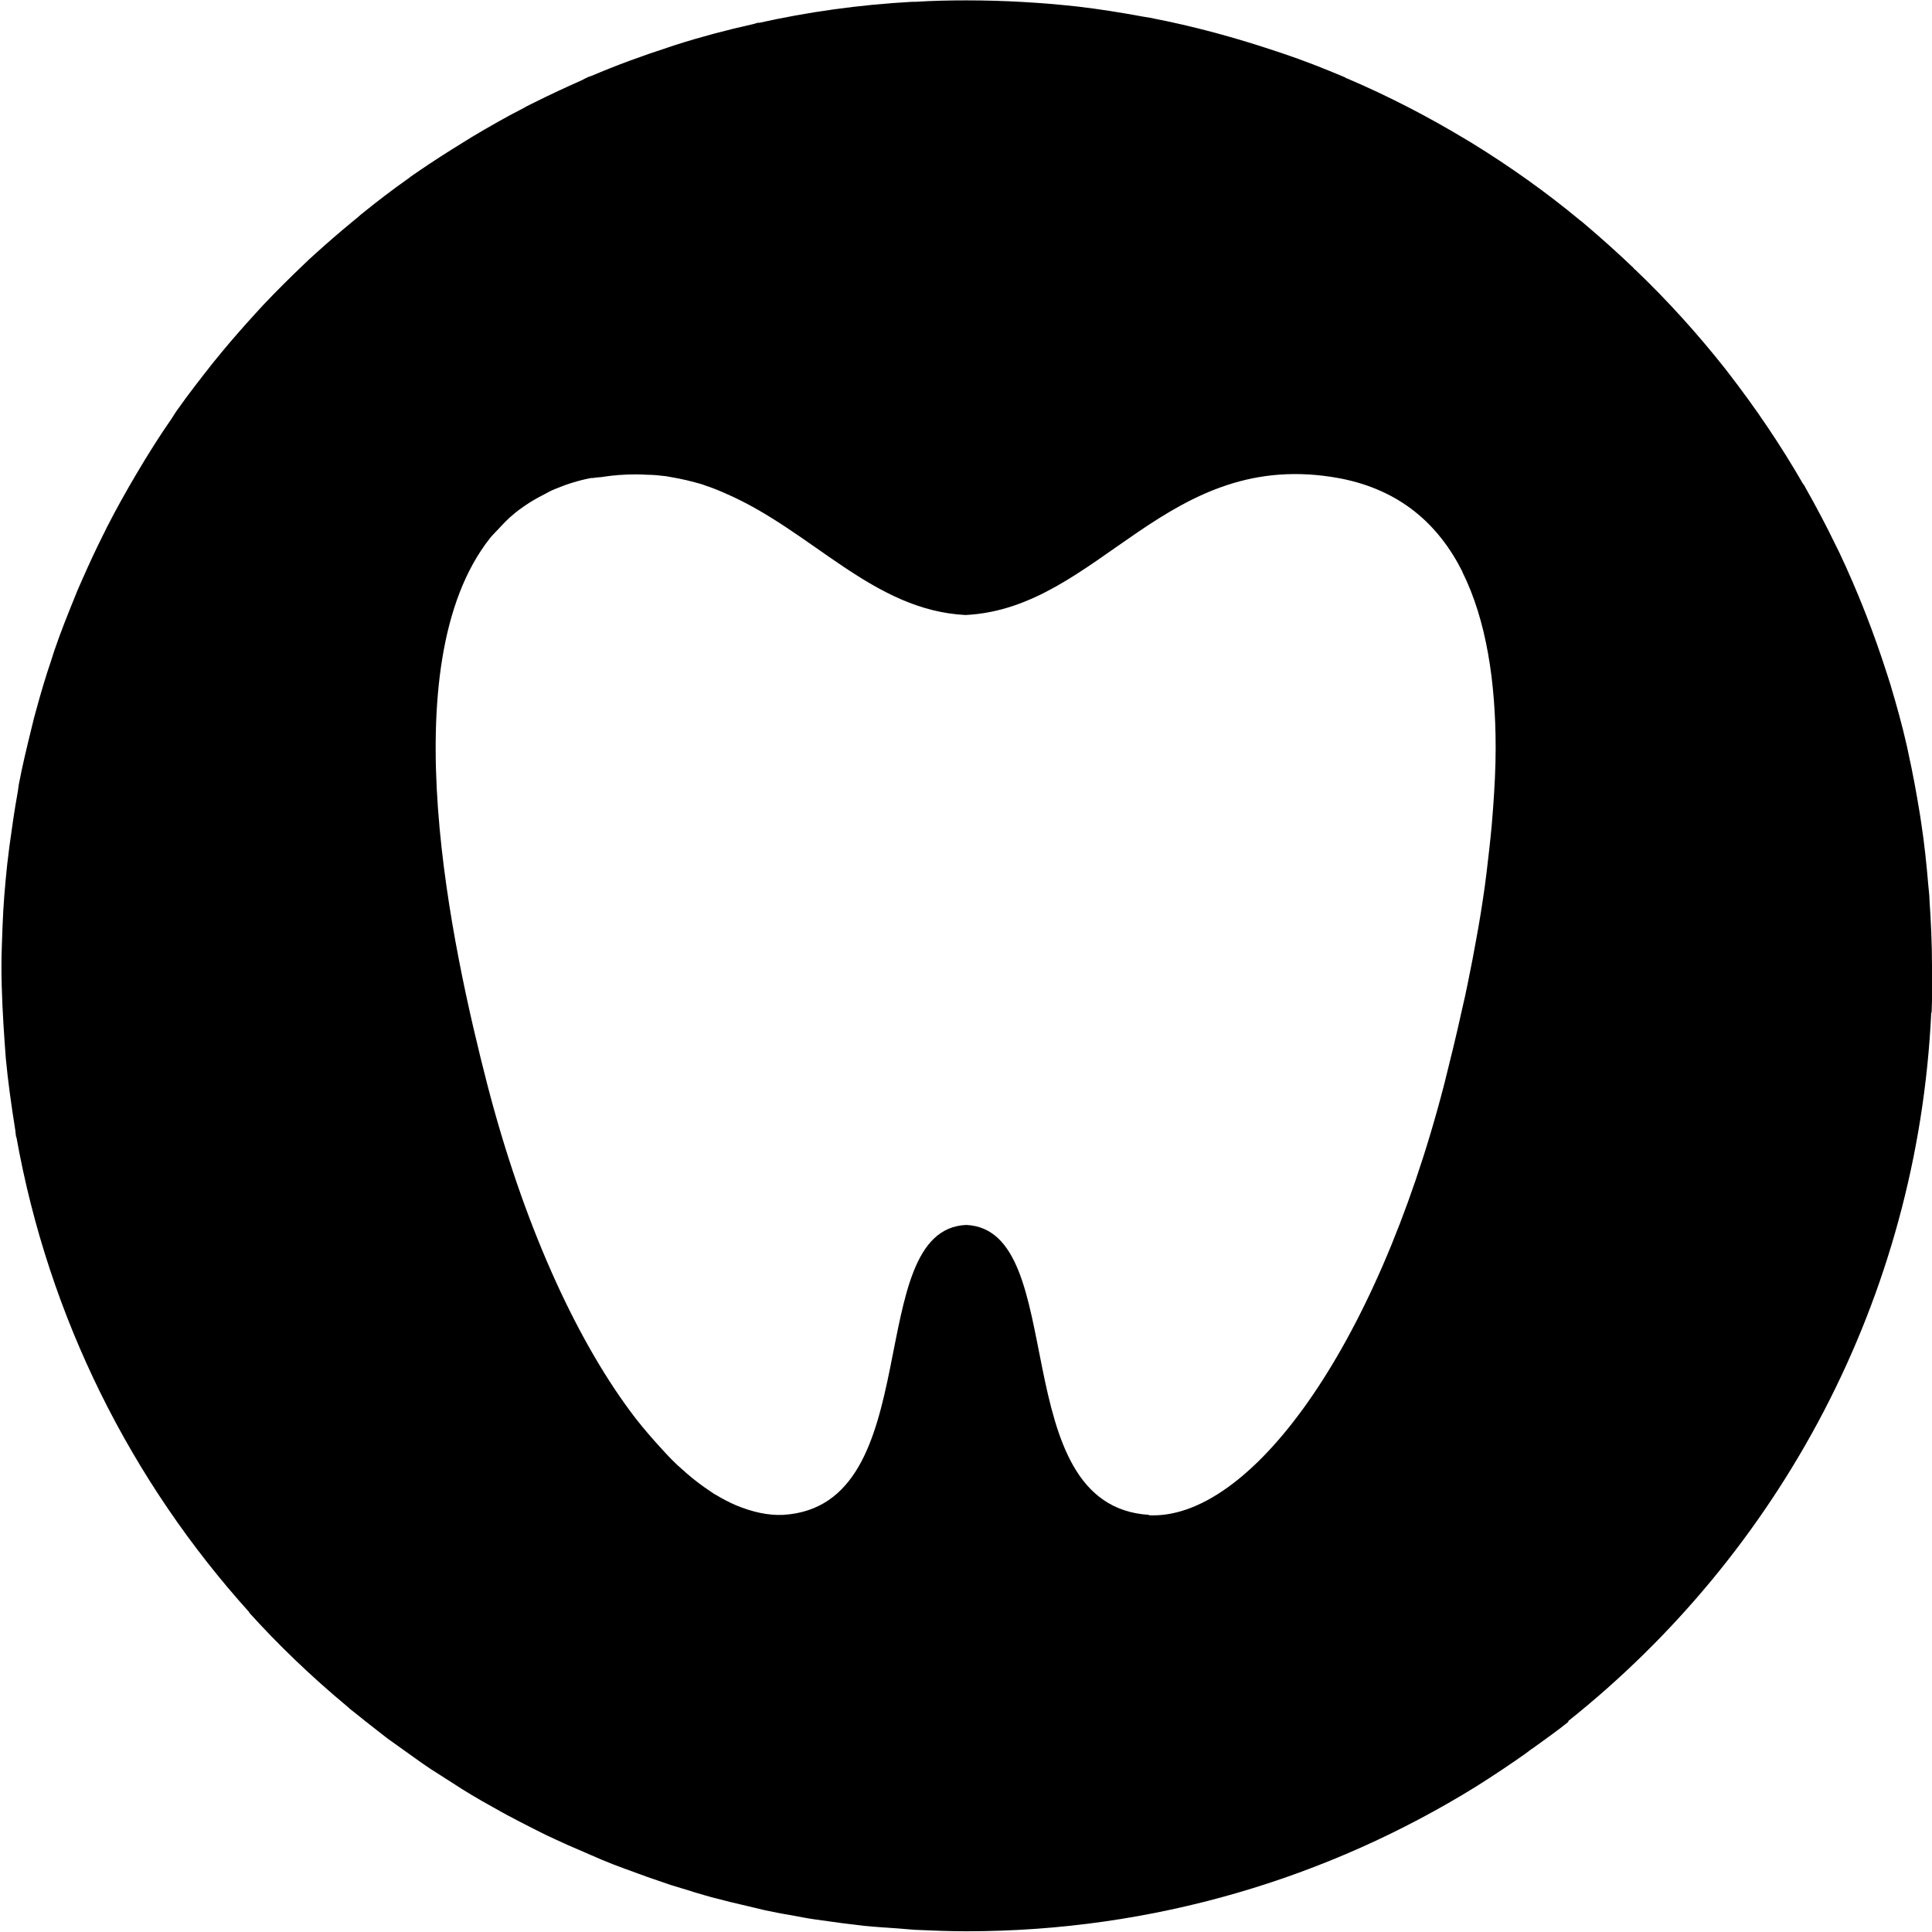 <svg xmlns="http://www.w3.org/2000/svg" id="Object" viewBox="0 0 53.31 53.31"><path d="m53.31,26.65c0-.62-.03-1.23-.07-1.83,0-.12-.02-.25-.03-.37-.05-.59-.11-1.18-.2-1.76-.01-.09-.03-.18-.04-.26-.09-.55-.19-1.1-.31-1.64-.01-.06-.03-.13-.04-.19-.13-.58-.29-1.15-.46-1.72-.03-.09-.06-.19-.09-.28-.37-1.16-.81-2.28-1.32-3.36-.03-.06-.06-.12-.09-.18-.26-.54-.54-1.07-.84-1.6-.02-.04-.04-.08-.07-.11-.61-1.06-1.3-2.08-2.05-3.05-.03-.04-.07-.09-.1-.13-.76-.96-1.58-1.87-2.47-2.72-.03-.02-.05-.05-.07-.07-.44-.42-.9-.83-1.36-1.22-.03-.03-.06-.05-.1-.08-.94-.78-1.94-1.49-2.98-2.13-.05-.03-.1-.06-.15-.09-1.06-.64-2.16-1.21-3.31-1.7-.02,0-.04-.02-.05-.03,0,0-.02,0-.03-.01-.55-.23-1.1-.45-1.67-.64-.06-.02-.12-.04-.18-.06-1.13-.38-2.3-.7-3.5-.93-.06-.01-.12-.02-.18-.03-.6-.11-1.21-.21-1.82-.28-1-.11-2.02-.17-3.06-.17-.48,0-.95.01-1.42.04-.03,0-.07,0-.1,0,0,0,0,0,.01,0-1.45.08-2.88.28-4.26.59.02,0,.03-.01.05-.02-.07.01-.13.04-.19.05-.72.16-1.43.35-2.12.57-.07.02-.14.05-.21.07-.71.23-1.42.49-2.1.78-.03.01-.06.02-.09.03-.07.03-.14.07-.2.1-.43.19-.86.39-1.28.6-.1.05-.21.1-.31.16-.49.25-.96.52-1.43.8-.1.06-.19.12-.29.18-.39.24-.78.49-1.16.75-.1.07-.21.14-.31.22-.44.31-.87.64-1.29.98-.08.07-.16.14-.25.21-.35.29-.7.59-1.04.9-.1.09-.2.18-.29.27-.39.37-.77.75-1.14,1.14-.07.08-.14.15-.21.23-.31.34-.61.68-.9,1.03-.09.11-.18.22-.27.33-.33.42-.66.84-.97,1.28-.06.08-.11.17-.17.26-.26.37-.5.75-.74,1.14-.08.13-.16.27-.24.4-.27.46-.53.92-.77,1.39-.05.09-.09.19-.14.28-.2.4-.39.81-.57,1.22-.07.16-.14.31-.2.47-.2.49-.4.99-.57,1.49-.03.09-.06.19-.09.28-.15.44-.28.88-.4,1.32-.05.17-.09.33-.13.5-.13.53-.26,1.06-.36,1.59-.01.07-.02.14-.03.21-.09.49-.16.99-.23,1.5-.02.16-.04.32-.06.49-.06.57-.11,1.14-.13,1.72-.01.35-.03.7-.03,1.06v.03c0,.72.04,1.43.09,2.14.01.14.02.28.03.41.06.64.15,1.28.25,1.91.02.1.02.2.04.29,0-.01,0-.03,0-.04.89,5,3.17,9.52,6.44,13.14,0,0-.02-.01-.03-.02.83.92,1.73,1.78,2.69,2.58.06.05.12.11.19.16.22.18.44.35.67.53.13.1.25.2.38.29.21.15.42.3.63.45.15.11.31.22.46.32.2.13.41.26.61.39.17.11.34.22.51.32.2.12.41.24.61.35.18.1.37.21.55.3.2.11.41.21.62.32.19.1.38.19.58.28.21.1.42.19.63.28.2.09.4.17.6.26.21.09.42.17.64.25.21.08.42.15.63.23.21.07.43.15.64.22.22.07.44.13.65.2.21.06.43.13.64.18.23.06.46.12.69.17.21.05.42.1.63.15.24.05.49.1.74.14.21.04.41.08.62.11.26.04.53.07.8.11.19.02.39.05.58.07.3.03.61.05.91.07.16.01.32.03.49.04.47.02.94.04,1.42.04,5.16,0,9.99-1.47,14.07-4,.46-.29.91-.59,1.35-.9.07-.05.14-.11.22-.16.33-.24.66-.47.98-.73,0,0-.02,0-.03,0,5.83-4.64,9.66-11.65,10.03-19.57,0,0,0,.01.01.02.01-.43.03-.86.03-1.31Zm-21.6,15.15c-4.03-.24-2.15-7.87-5.05-8-2.9.13-1.02,7.76-5.05,8-.42.02-.85-.08-1.29-.26-.19-.08-.38-.18-.58-.3-.04-.02-.07-.04-.11-.07-.23-.15-.47-.33-.7-.53-.03-.03-.06-.06-.1-.09-.2-.17-.39-.37-.58-.58-.06-.07-.13-.14-.19-.21-.22-.25-.45-.52-.67-.82-1.54-2.08-2.96-5.21-3.95-9.04-.95-3.7-2.69-11.54.08-15.05,0,0,0,0,0,0,.07-.09.16-.17.24-.26.13-.14.26-.28.41-.4.09-.08.19-.15.29-.22.17-.12.36-.23.56-.33.09-.05.18-.1.28-.14.31-.13.64-.24,1.01-.31h.06s.03-.01.05-.01h.02s.05-.01.08-.01h0s.06,0,.1-.01c.32-.05.62-.07.91-.07.11,0,.21,0,.32.01.18,0,.36.02.53.04.11.02.22.04.33.06.16.03.32.07.47.11.1.03.2.05.29.09.19.06.38.14.56.22,2.38,1.03,4.05,3.22,6.61,3.35,3.71-.18,5.54-4.67,10.34-3.77,1.65.32,2.71,1.26,3.37,2.57,0,0,0,0,0,.01.67,1.34.92,3.06.92,4.86,0,.54-.03,1.1-.07,1.65-.01.17-.03.33-.04.5-.04.43-.09.86-.14,1.28-.02.13-.03.26-.05.39-.07.5-.15,1-.24,1.48-.03.18-.07.36-.1.54-.09.46-.18.92-.28,1.34-.17.78-.35,1.5-.5,2.1-1.9,7.35-5.39,12.04-8.16,11.89Z" style="fill: #000000; fill-rule: evenodd;"></path></svg>